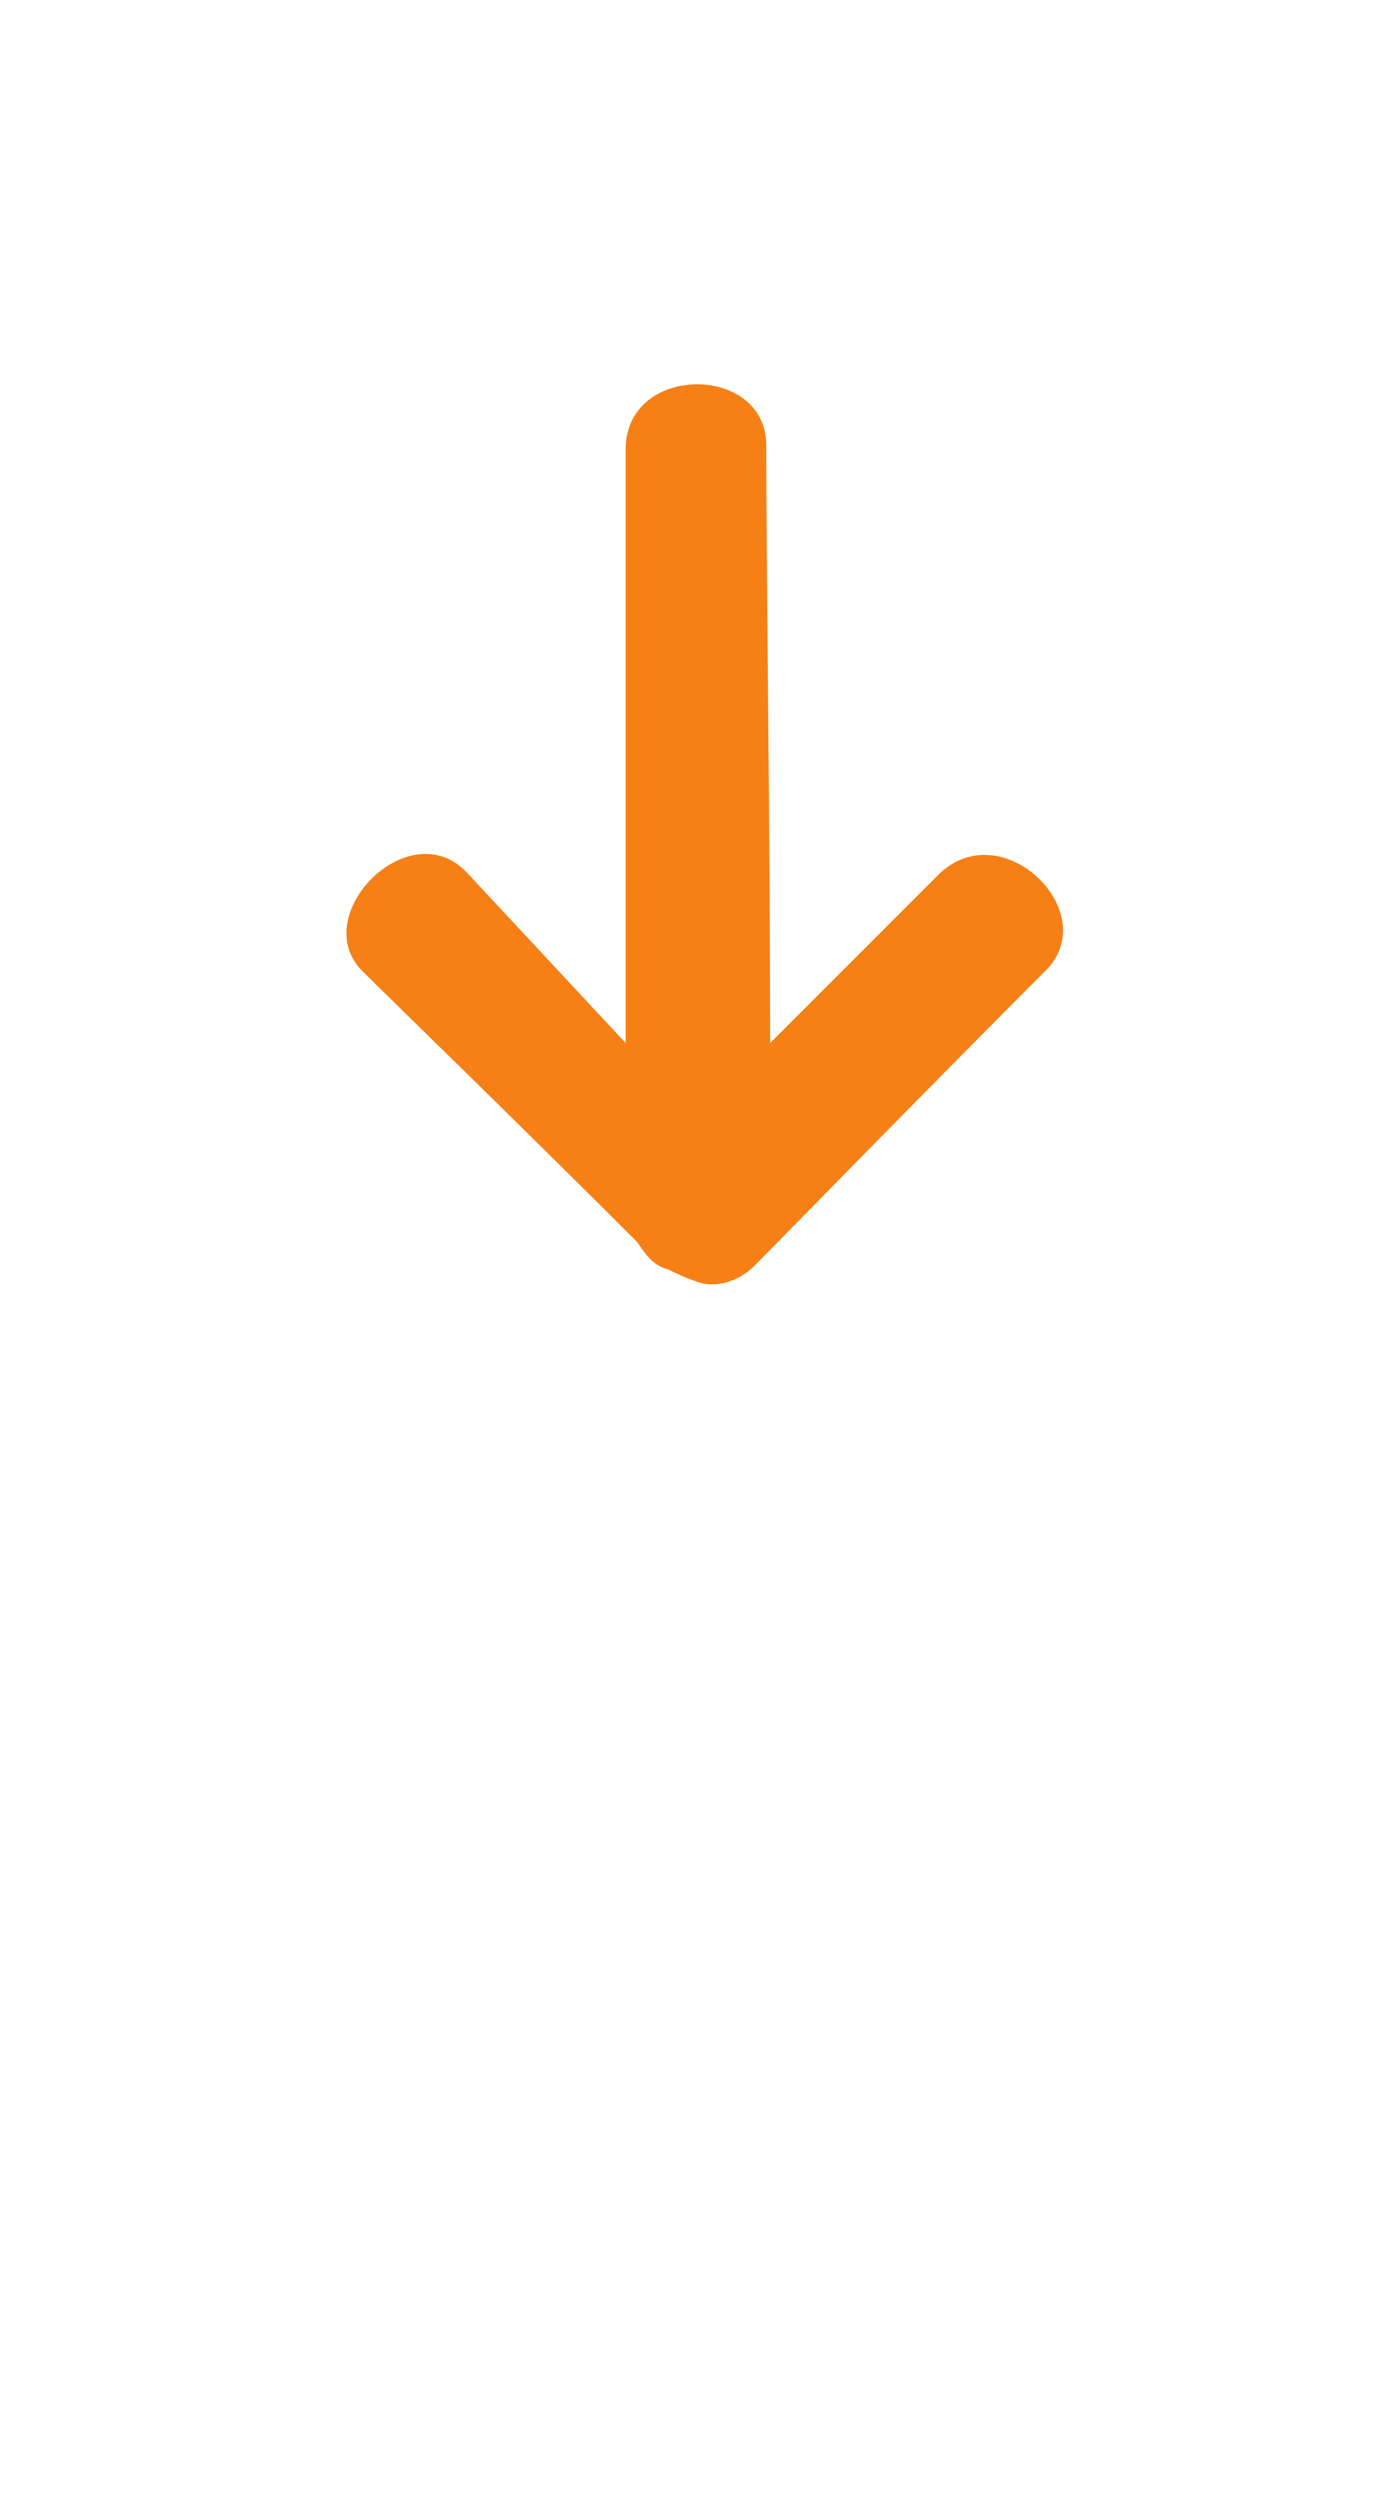 <?xml version="1.0" encoding="utf-8"?>
<!-- Generator: Adobe Illustrator 24.1.1, SVG Export Plug-In . SVG Version: 6.00 Build 0)  -->
<svg version="1.1" id="Capa_1" xmlns="http://www.w3.org/2000/svg" xmlns:xlink="http://www.w3.org/1999/xlink" x="0px" y="0px"
	 viewBox="0 0 35.8 64" style="enable-background:new 0 0 35.8 64;" xml:space="preserve">
<style type="text/css">
	.st0{fill-rule:evenodd;clip-rule:evenodd;fill:#F68015;}
</style>
<g id="Grupo_24" transform="translate(-26.078 -7.3)">
	<path id="Trazado_8" class="st0" d="M50.1,29.7l-4.3,4.3c0-4.9-0.1-12.4-0.1-15.3c0-2.1-3.6-2.1-3.6,0.1v15.2L38,29.6
		c-1.5-1.5-4.1,1.2-2.6,2.6c0.5,0.5,4,3.9,7,6.9c0.2,0.3,0.4,0.6,0.8,0.7c0.2,0.1,0.4,0.2,0.7,0.3c0.5,0.2,1.1,0,1.5-0.4
		c0.6-0.6,4.4-4.5,7.5-7.6C54.3,30.6,51.7,28.1,50.1,29.7z"/>
</g>
</svg>
